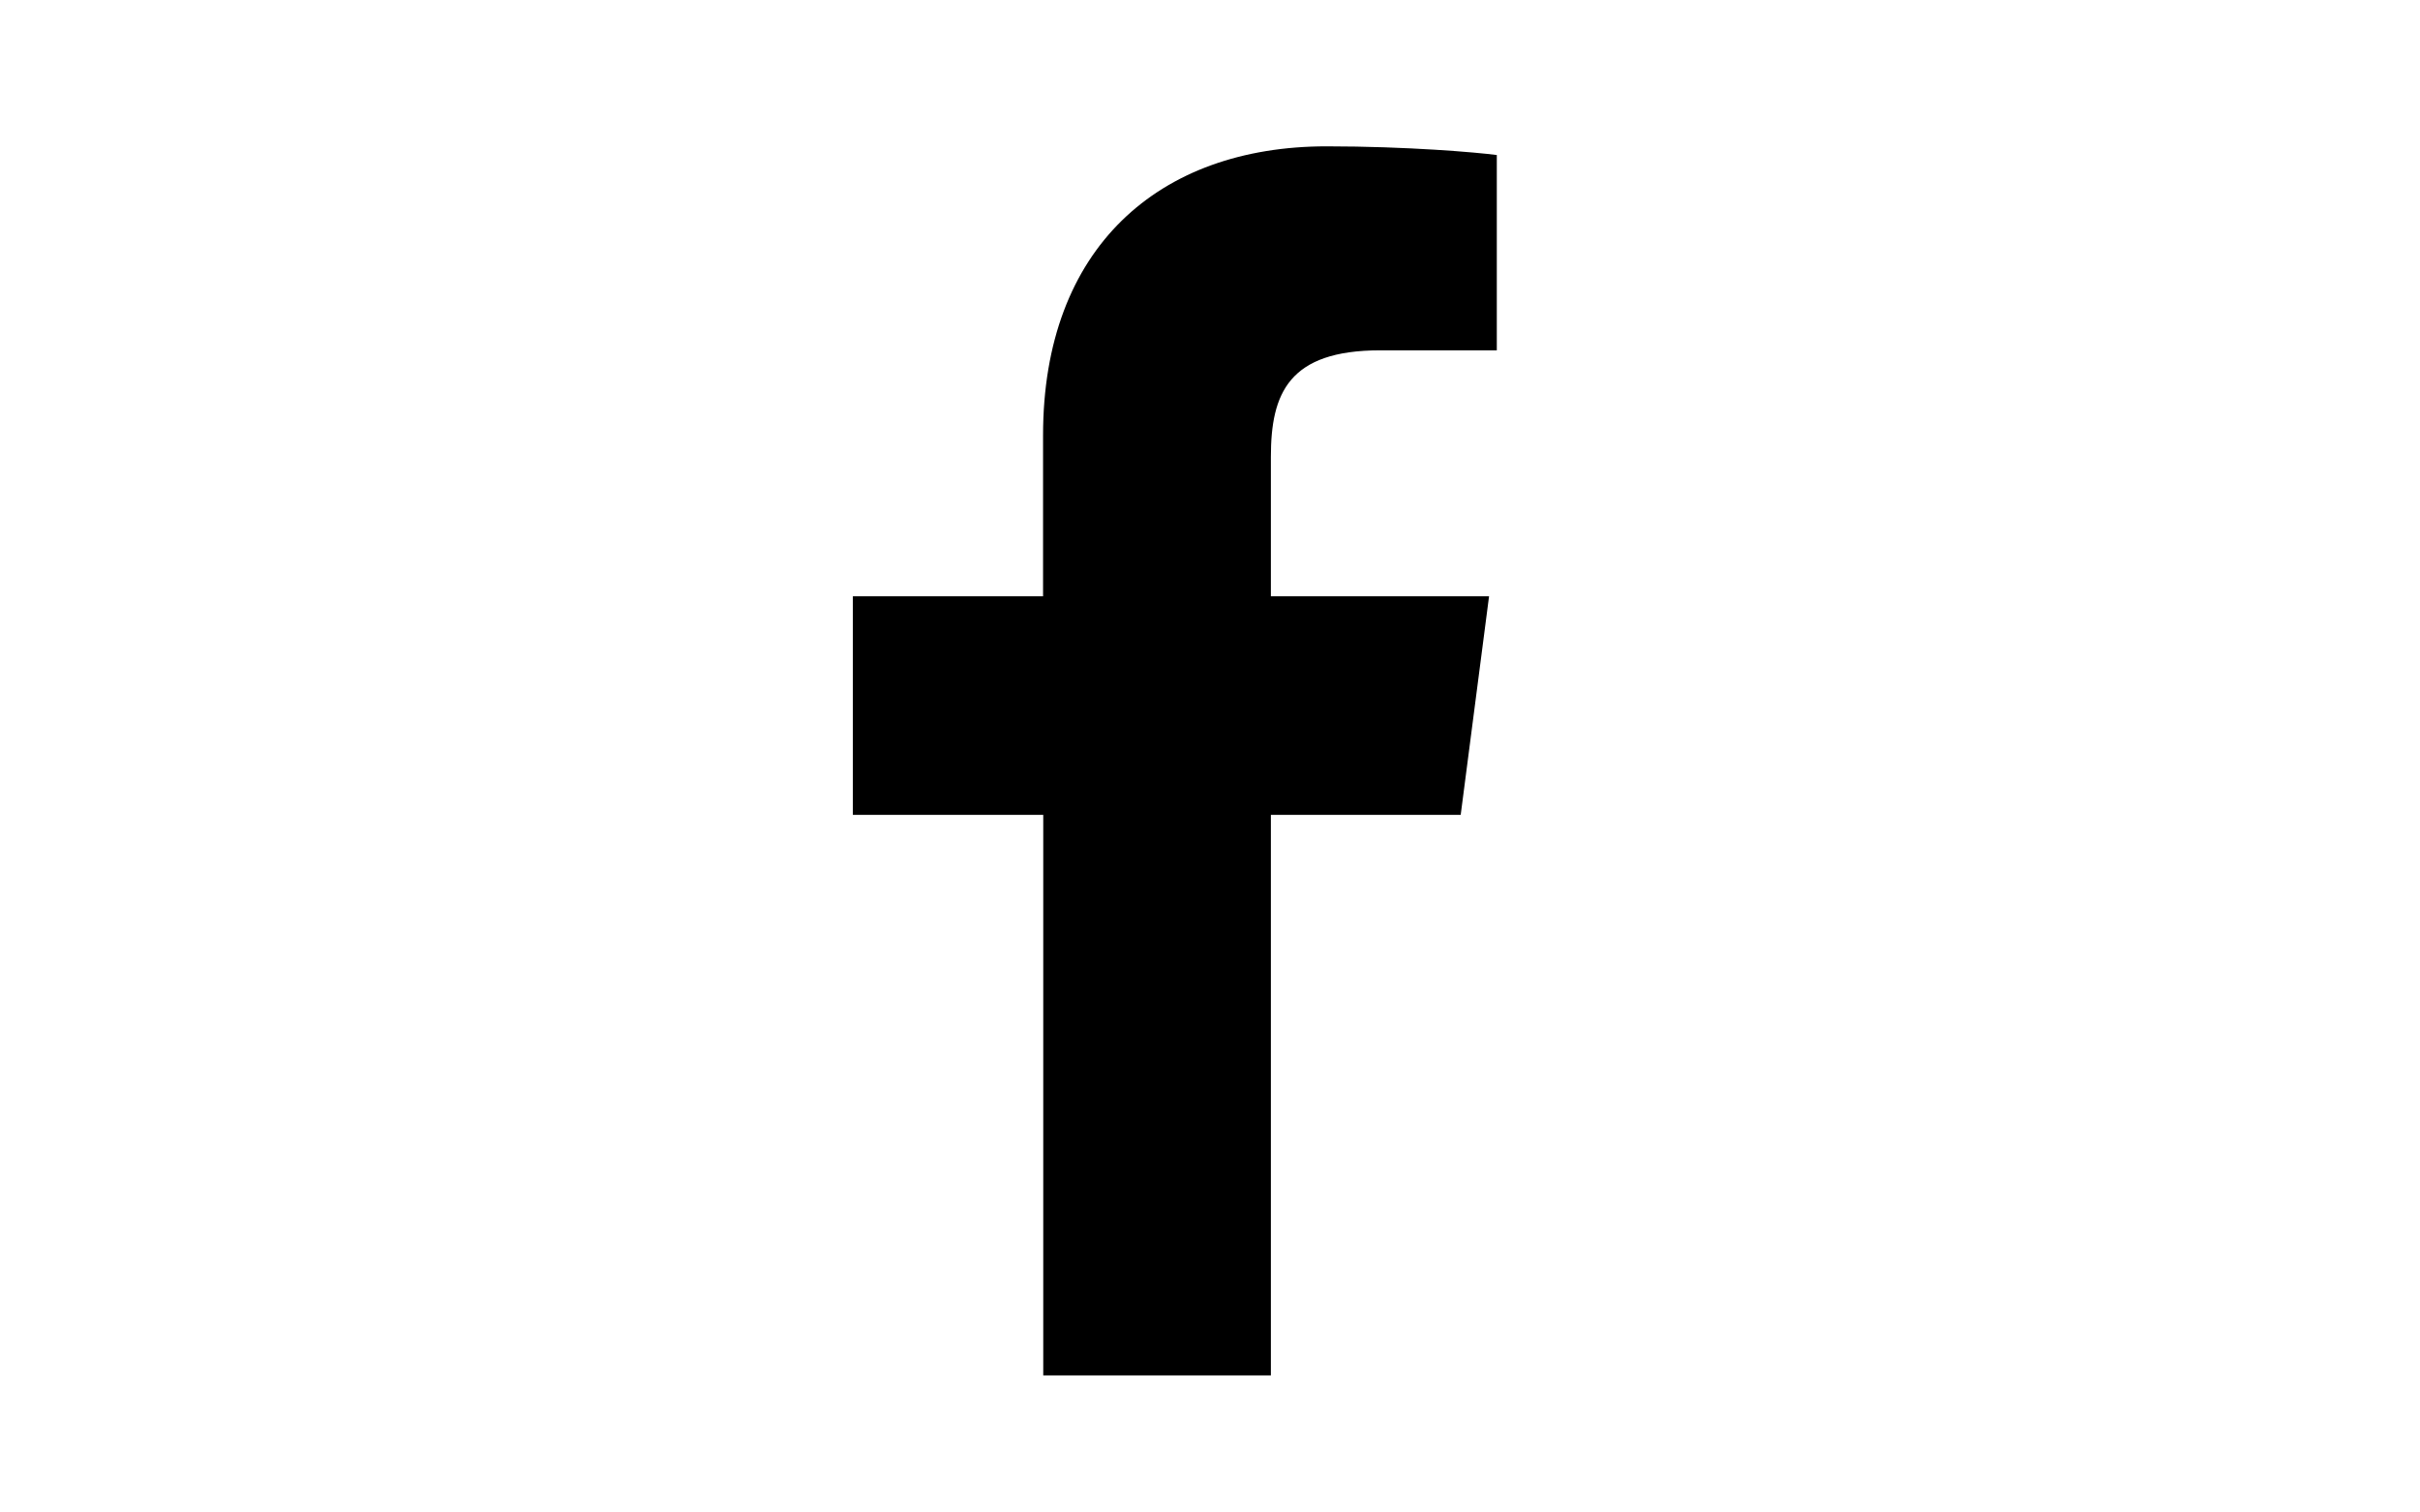 <?xml version="1.0" encoding="utf-8"?>
<!-- Generator: Adobe Illustrator 24.0.2, SVG Export Plug-In . SVG Version: 6.00 Build 0)  -->
<svg version="1.1" id="Calque_1" xmlns="http://www.w3.org/2000/svg" xmlns:xlink="http://www.w3.org/1999/xlink" x="0px" y="0px"
	 viewBox="0 0 1280 800" style="enable-background:new 0 0 1280 800;" xml:space="preserve">
<path d="M772.6,431l15-115.6H672.2v-73.8c0-33.5,9.4-56.3,57.8-56.3h61.7V82c-10.6-1.4-47.3-4.6-90-4.6c-89,0-150,53.9-150,152.8
	v85.2H451.1V431h100.7v296.5h120.4V431H772.6z"/>
</svg>
